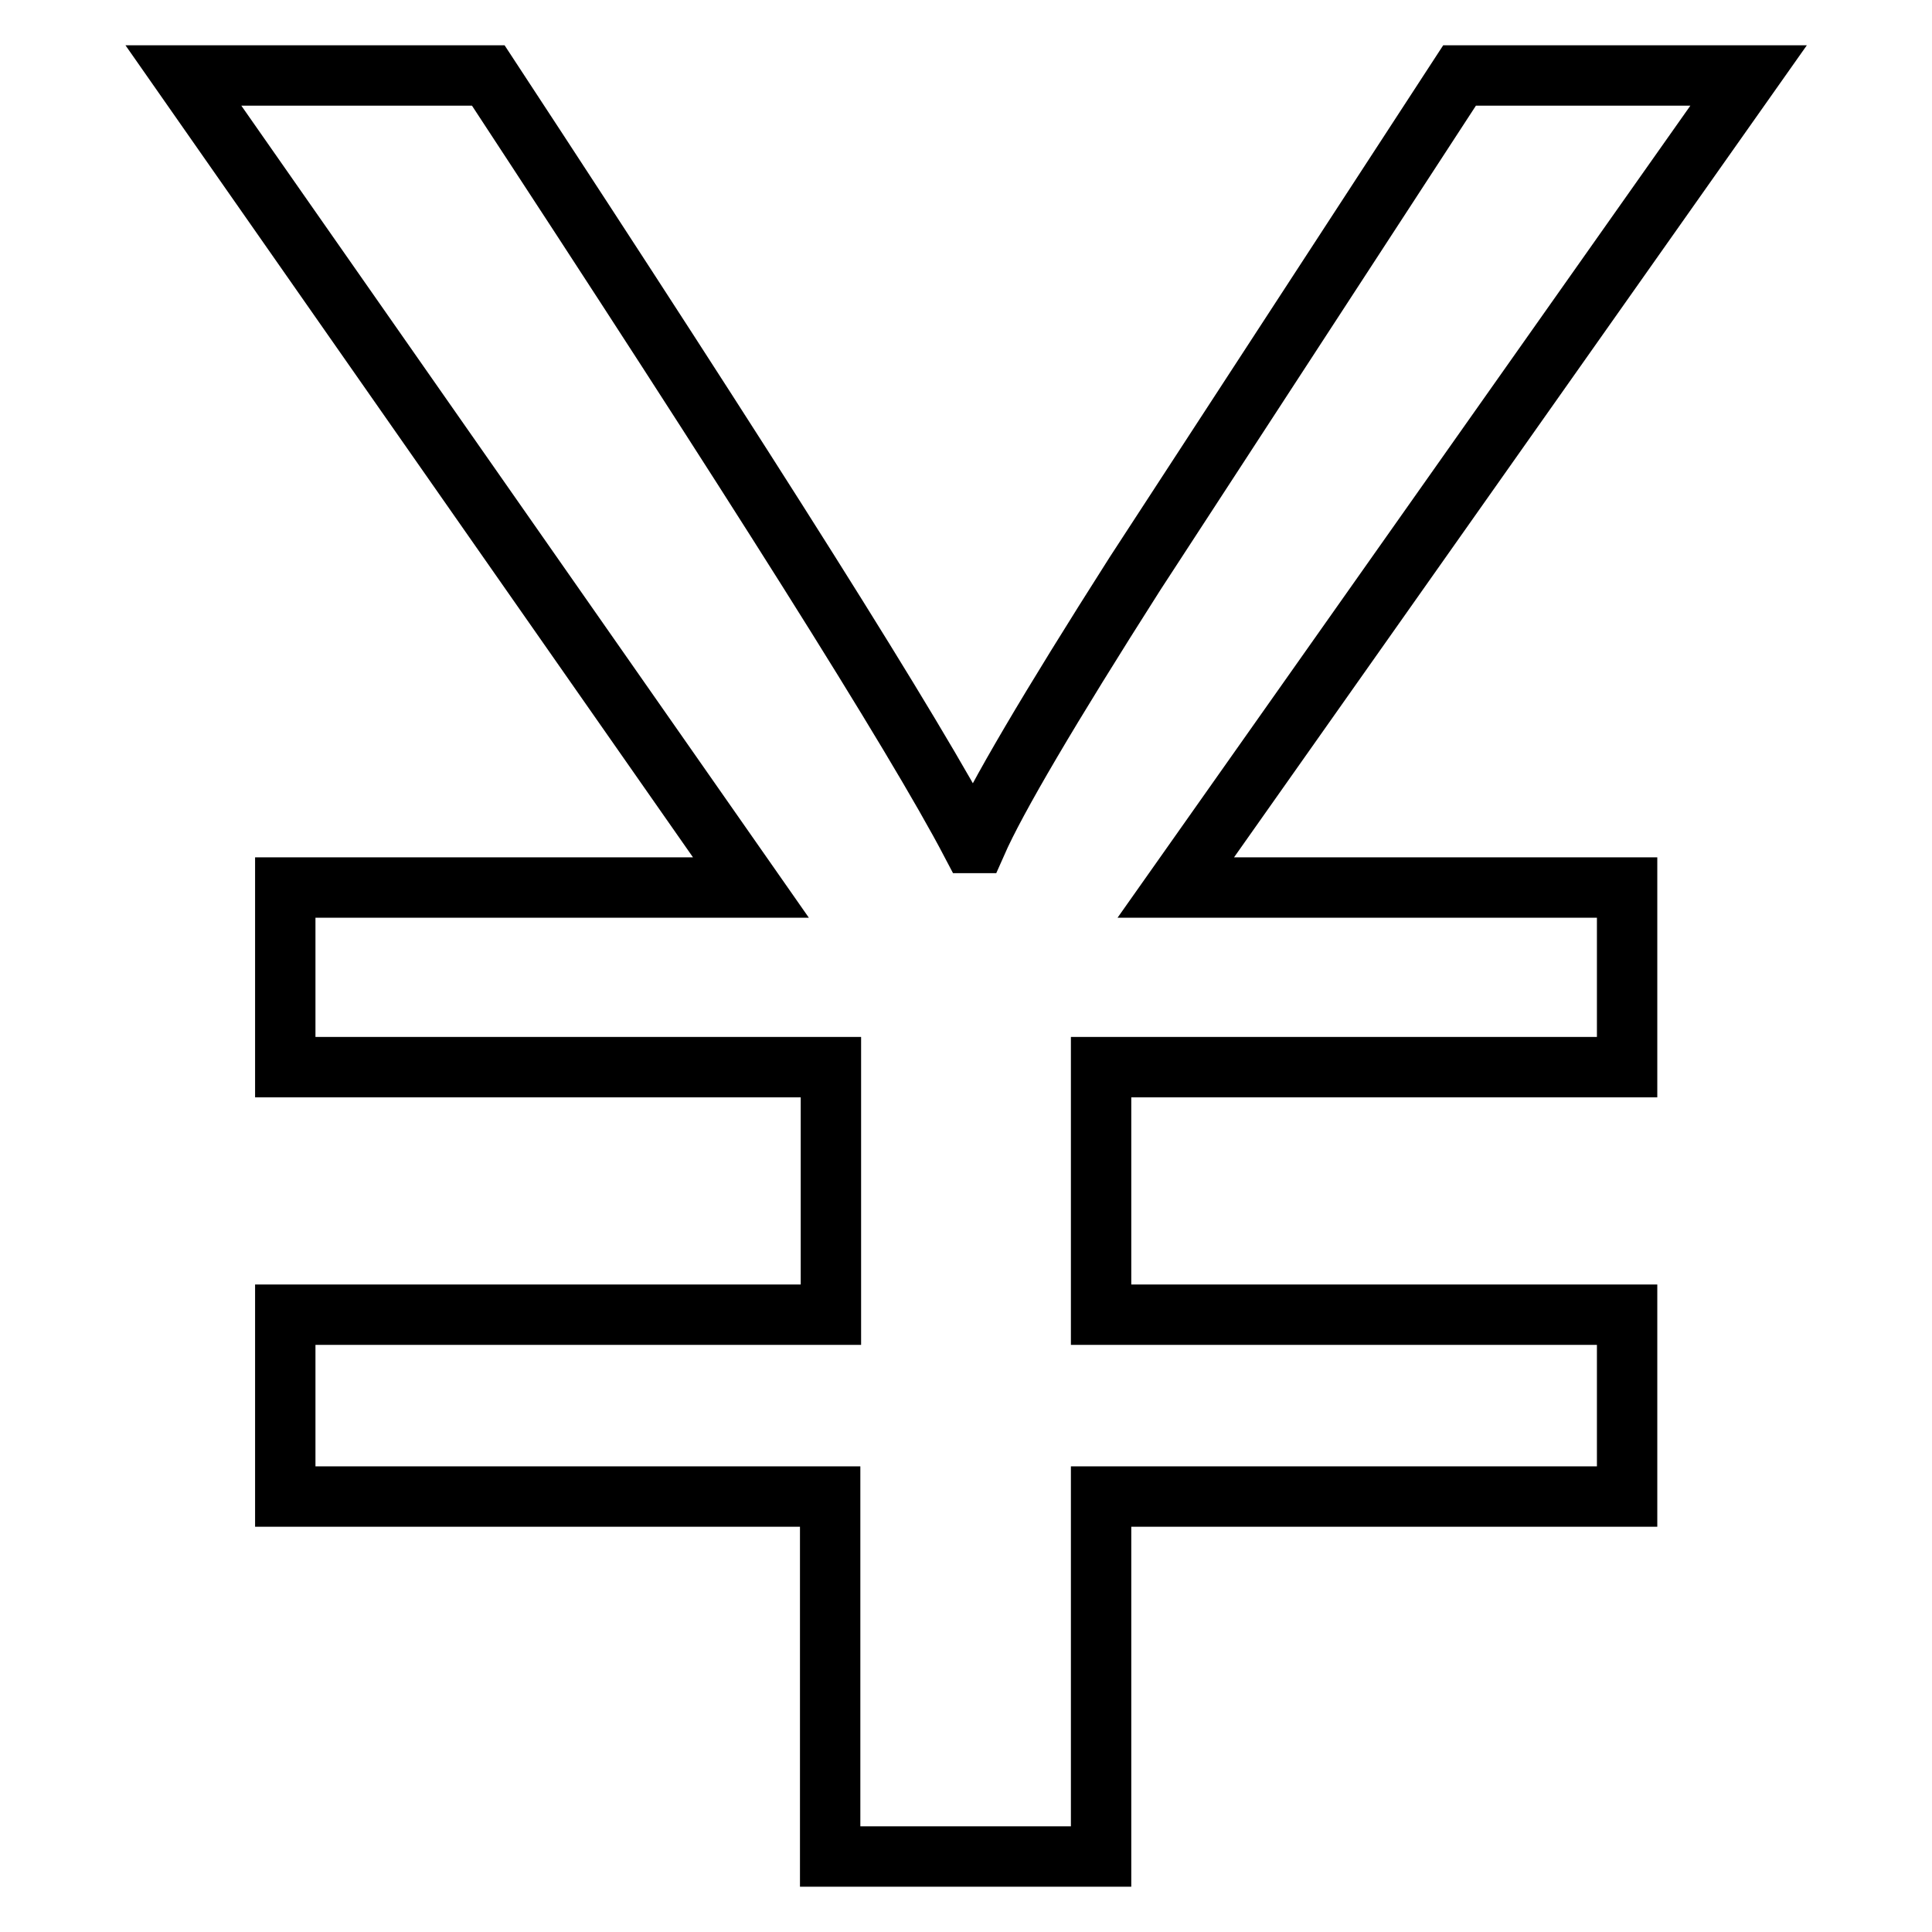 <?xml version="1.0" encoding="utf-8"?>
<!-- Svg Vector Icons : http://www.onlinewebfonts.com/icon -->
<!DOCTYPE svg PUBLIC "-//W3C//DTD SVG 1.1//EN" "http://www.w3.org/Graphics/SVG/1.1/DTD/svg11.dtd">
<svg version="1.1" xmlns="http://www.w3.org/2000/svg" xmlns:xlink="http://www.w3.org/1999/xlink" x="0px" y="0px" viewBox="0 0 256 256" enable-background="new 0 0 256 256" xml:space="preserve">
<g> <path stroke-width="8" fill-opacity="0" stroke="#000000"  d="M231.7,10l-75.9,107.6h59.8v23.8h-69.7v32.8h69.7v24.1h-69.7V246h-35.9v-47.7H37.8v-24.1h72.3v-32.8H37.8 v-23.8h61.7L24.3,10h40.4c35.1,53.5,56.5,87.4,64,101.7h0.7c2.6-5.9,9.6-17.8,21-35.7l43-66H231.7L231.7,10z"/></g>
</svg>